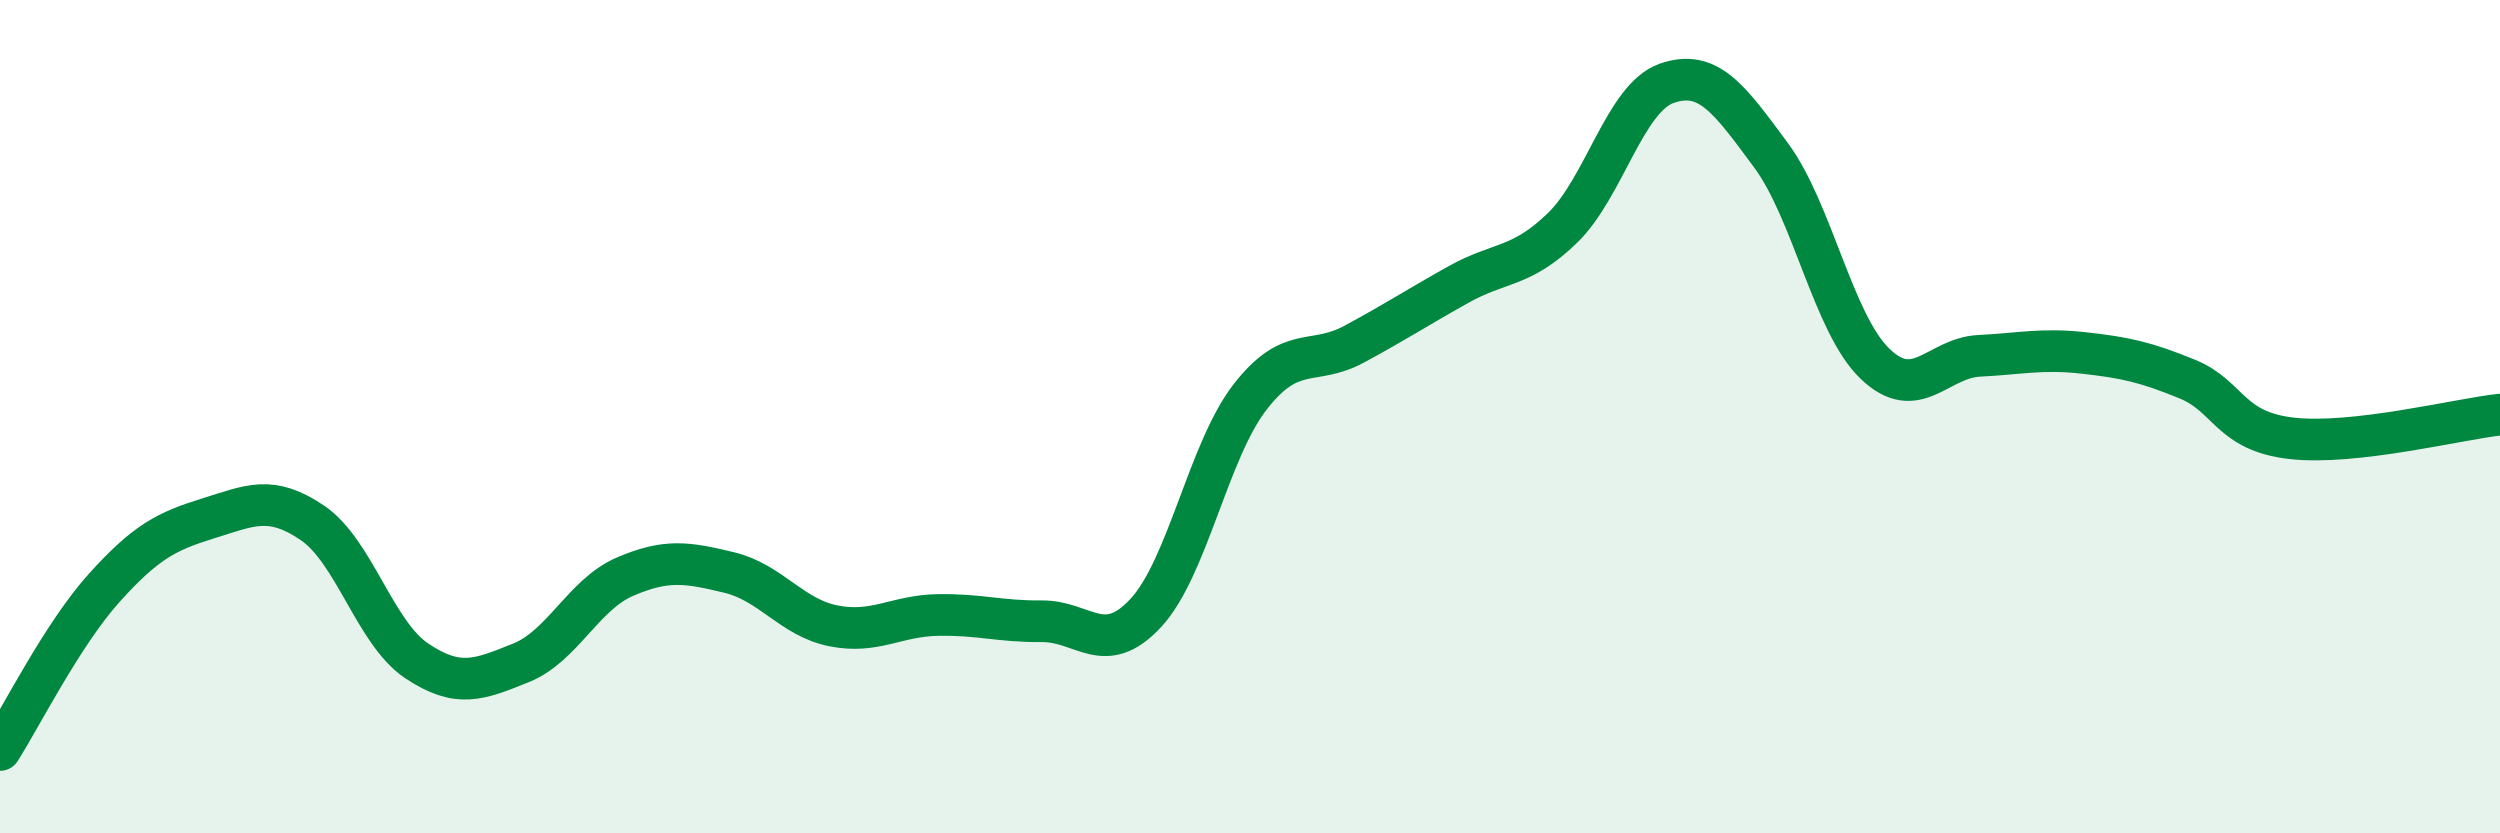 
    <svg width="60" height="20" viewBox="0 0 60 20" xmlns="http://www.w3.org/2000/svg">
      <path
        d="M 0,18 C 0.5,17.22 1.5,15.22 2.5,14.11 C 3.5,13 4,12.75 5,12.44 C 6,12.13 6.5,11.87 7.5,12.55 C 8.5,13.23 9,15.19 10,15.86 C 11,16.53 11.5,16.31 12.5,15.91 C 13.5,15.51 14,14.27 15,13.84 C 16,13.41 16.5,13.5 17.5,13.74 C 18.5,13.98 19,14.82 20,15.02 C 21,15.22 21.5,14.78 22.5,14.76 C 23.5,14.74 24,14.92 25,14.91 C 26,14.9 26.5,15.79 27.5,14.71 C 28.5,13.63 29,10.82 30,9.53 C 31,8.24 31.5,8.8 32.5,8.26 C 33.5,7.72 34,7.39 35,6.83 C 36,6.27 36.5,6.44 37.5,5.47 C 38.5,4.5 39,2.35 40,2 C 41,1.65 41.5,2.37 42.5,3.72 C 43.5,5.07 44,7.77 45,8.73 C 46,9.69 46.5,8.59 47.5,8.54 C 48.5,8.49 49,8.36 50,8.47 C 51,8.58 51.5,8.69 52.5,9.1 C 53.5,9.51 53.5,10.35 55,10.52 C 56.5,10.69 59,10.06 60,9.95L60 20L0 20Z"
        fill="#008740"
        opacity="0.1"
        stroke-linecap="round"
        stroke-linejoin="round"
      />
      <path
        d="M 0,18 C 0.5,17.22 1.5,15.22 2.5,14.11 C 3.5,13 4,12.75 5,12.44 C 6,12.13 6.5,11.87 7.5,12.55 C 8.5,13.23 9,15.19 10,15.86 C 11,16.53 11.5,16.31 12.5,15.91 C 13.5,15.51 14,14.27 15,13.84 C 16,13.41 16.5,13.5 17.5,13.74 C 18.5,13.98 19,14.82 20,15.02 C 21,15.22 21.5,14.78 22.5,14.76 C 23.5,14.74 24,14.92 25,14.91 C 26,14.9 26.5,15.79 27.5,14.71 C 28.5,13.63 29,10.82 30,9.53 C 31,8.24 31.5,8.8 32.5,8.26 C 33.5,7.72 34,7.39 35,6.83 C 36,6.27 36.5,6.44 37.5,5.47 C 38.5,4.5 39,2.35 40,2 C 41,1.65 41.5,2.37 42.5,3.72 C 43.5,5.07 44,7.77 45,8.73 C 46,9.69 46.5,8.59 47.5,8.54 C 48.5,8.49 49,8.36 50,8.47 C 51,8.58 51.5,8.69 52.5,9.1 C 53.5,9.51 53.5,10.35 55,10.52 C 56.5,10.69 59,10.06 60,9.95"
        stroke="#008740"
        stroke-width="1"
        fill="none"
        stroke-linecap="round"
        stroke-linejoin="round"
      />
    </svg>
  